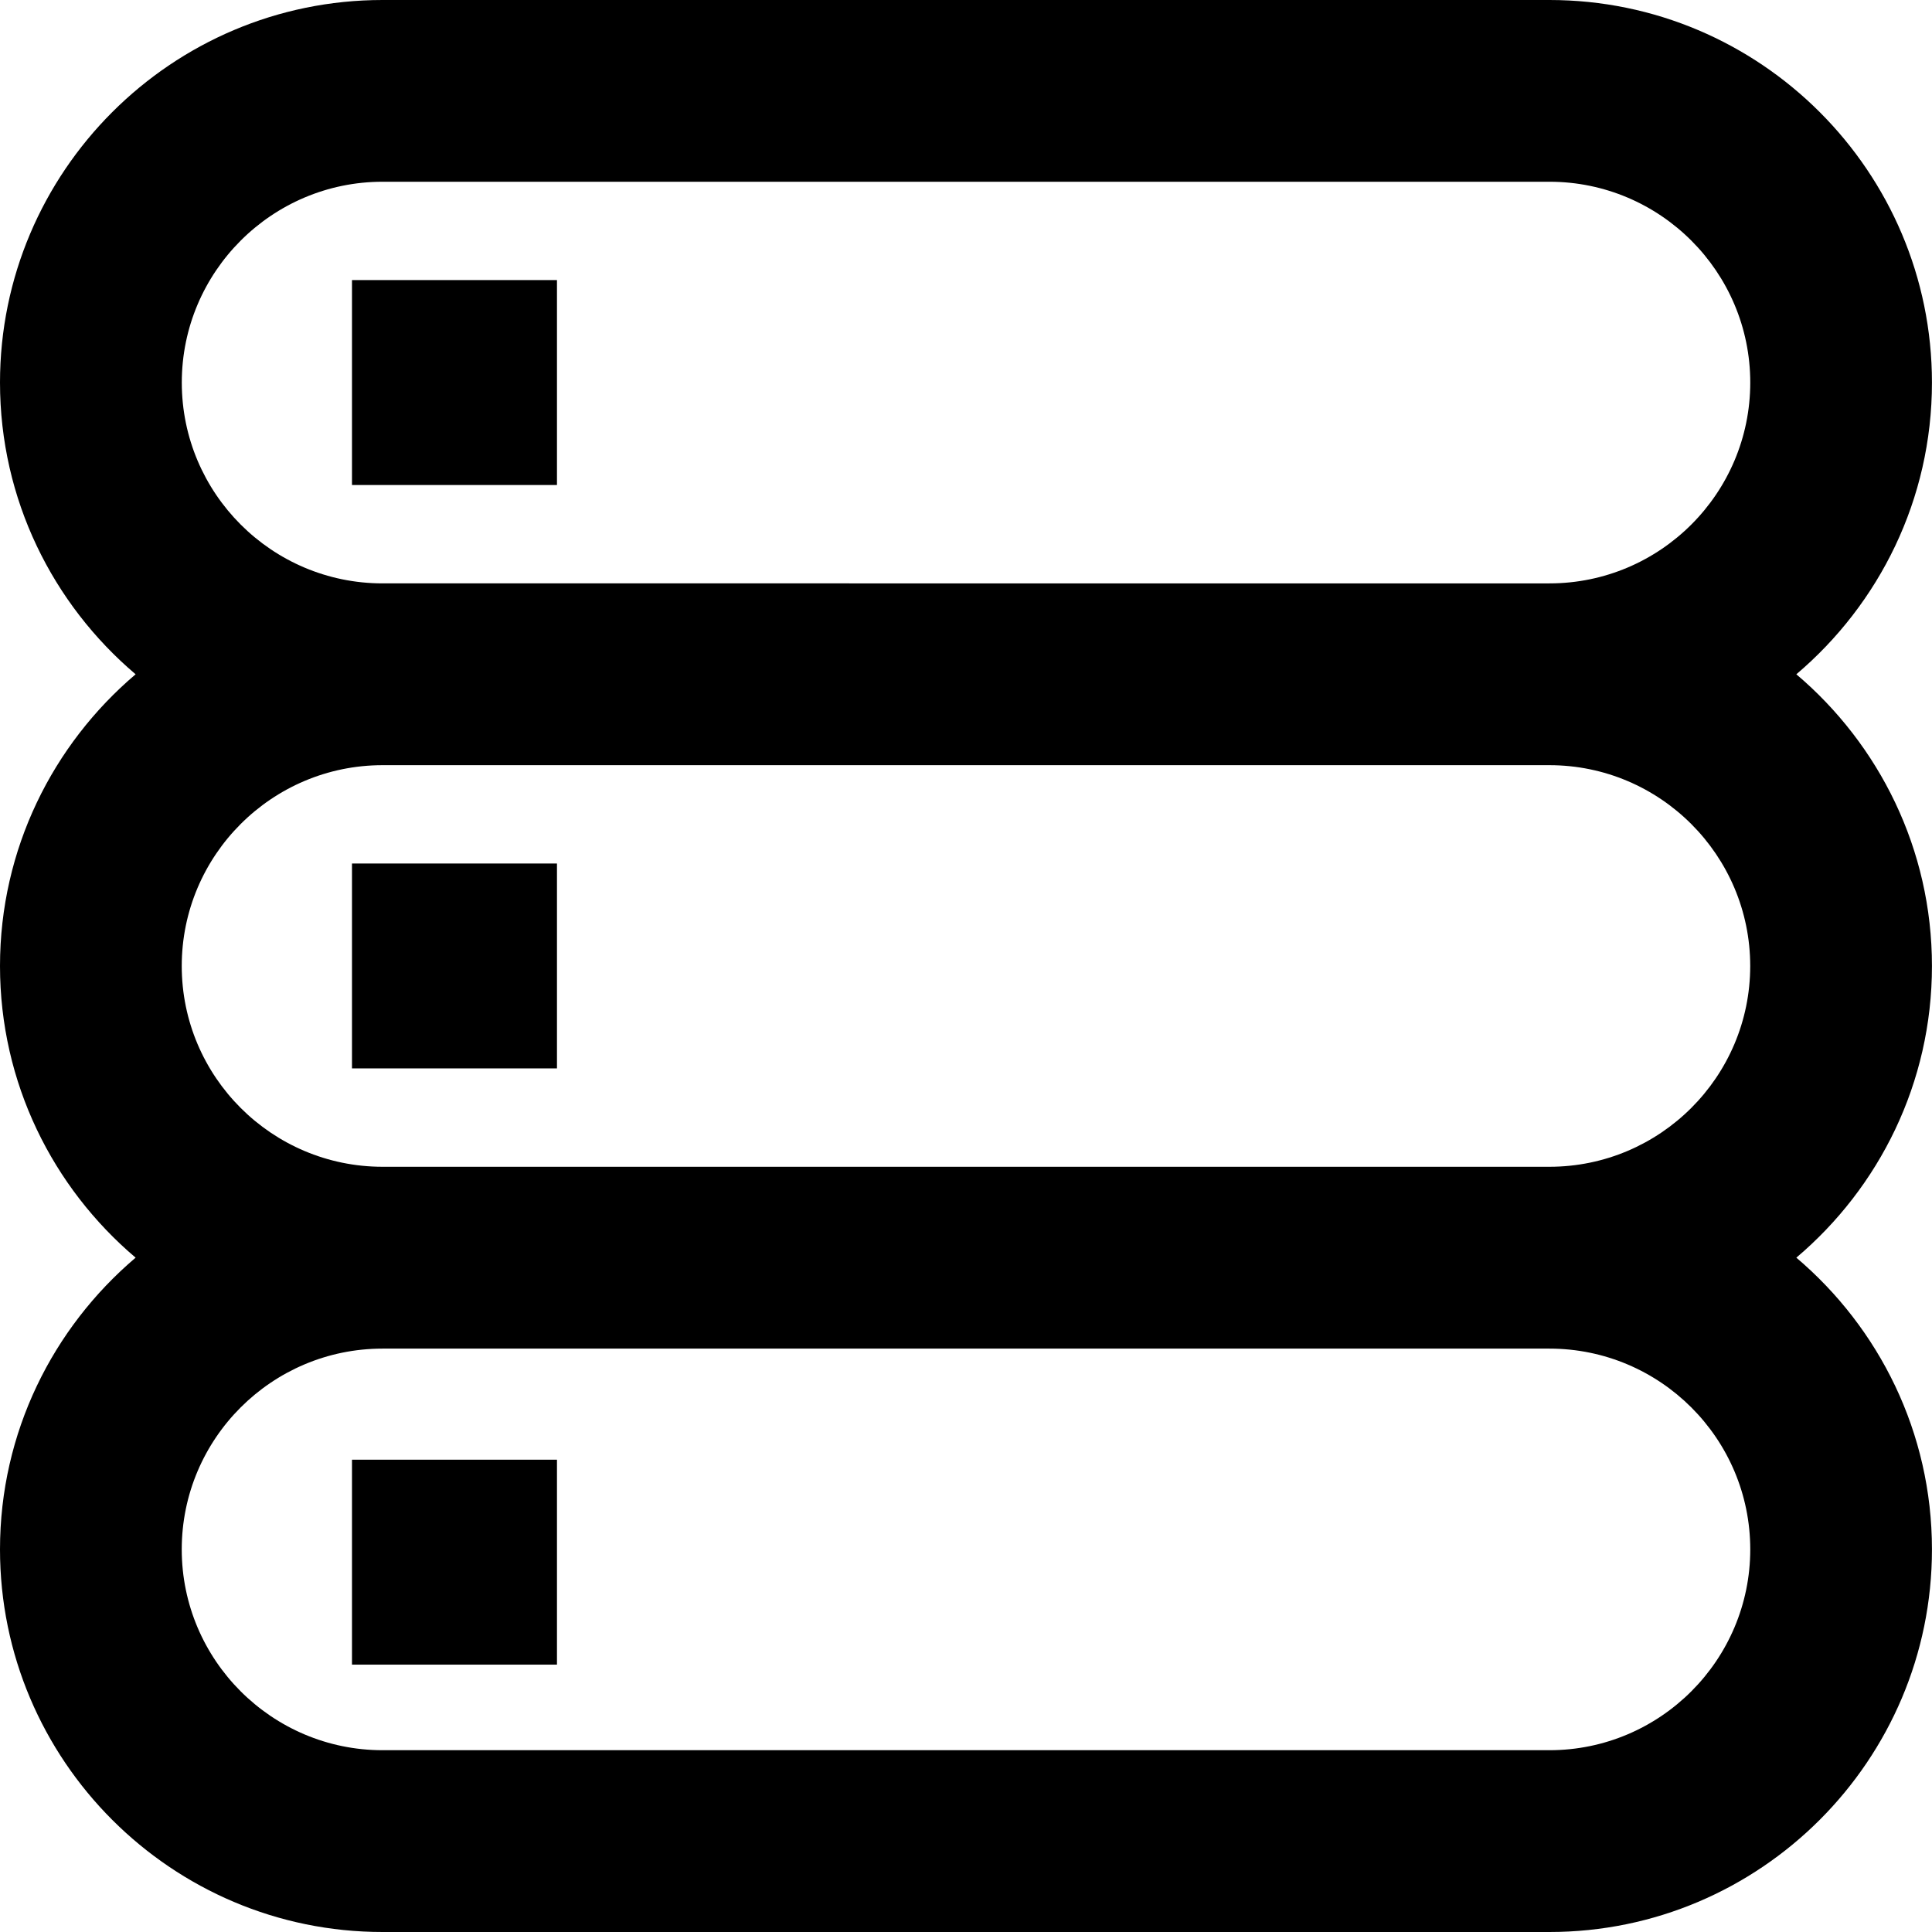 <?xml version="1.0" encoding="iso-8859-1"?>
<!-- Generator: Adobe Illustrator 16.0.0, SVG Export Plug-In . SVG Version: 6.00 Build 0)  -->
<!DOCTYPE svg PUBLIC "-//W3C//DTD SVG 1.1//EN" "http://www.w3.org/Graphics/SVG/1.1/DTD/svg11.dtd">
<svg version="1.1" id="Capa_1" xmlns="http://www.w3.org/2000/svg" xmlns:xlink="http://www.w3.org/1999/xlink" x="0px" y="0px"
	 width="40.002px" height="40.002px" viewBox="0 0 40.002 40.002" style="enable-background:new 0 0 40.002 40.002;"
	 xml:space="preserve">
<g>
	<g>
		<rect x="7.288" y="17.879" width="4.244" height="4.242"/>
		<rect x="7.288" y="30.223" width="4.244" height="4.243"/>
		<rect x="7.288" y="5.799" width="4.244" height="4.243"/>
		<path d="M40.001,20.001c0-2.42-1.093-4.586-2.808-6.04c1.715-1.454,2.808-3.62,2.808-6.04C40.001,3.554,36.449,0,32.081,0H7.921
			C3.554,0,0,3.554,0,7.921c0,2.42,1.093,4.586,2.808,6.04C1.094,15.415,0,17.581,0,20.001c0,2.42,1.093,4.586,2.808,6.039
			C1.094,27.494,0,29.66,0,32.08c0,4.367,3.553,7.922,7.921,7.922h24.159c4.368,0,7.921-3.555,7.921-7.922
			c0-2.42-1.093-4.586-2.808-6.04C38.91,24.587,40.001,22.421,40.001,20.001z M3.764,7.921c0-2.292,1.865-4.158,4.158-4.158h24.159
			c2.293,0,4.158,1.866,4.158,4.158c0,2.293-1.865,4.158-4.158,4.158H7.921C5.628,12.079,3.764,10.214,3.764,7.921z M36.239,32.08
			c0,2.291-1.865,4.158-4.158,4.158H7.921c-2.292,0-4.158-1.867-4.158-4.158c0-2.293,1.865-4.157,4.158-4.157h24.159
			C34.374,27.923,36.239,29.787,36.239,32.08z M7.921,24.158c-2.292,0-4.158-1.865-4.158-4.157s1.865-4.158,4.158-4.158h24.159
			c2.293,0,4.158,1.866,4.158,4.158s-1.865,4.157-4.158,4.157H7.921z"/>
	</g>
</g>
<g>
</g>
<g>
</g>
<g>
</g>
<g>
</g>
<g>
</g>
<g>
</g>
<g>
</g>
<g>
</g>
<g>
</g>
<g>
</g>
<g>
</g>
<g>
</g>
<g>
</g>
<g>
</g>
<g>
</g>
</svg>
